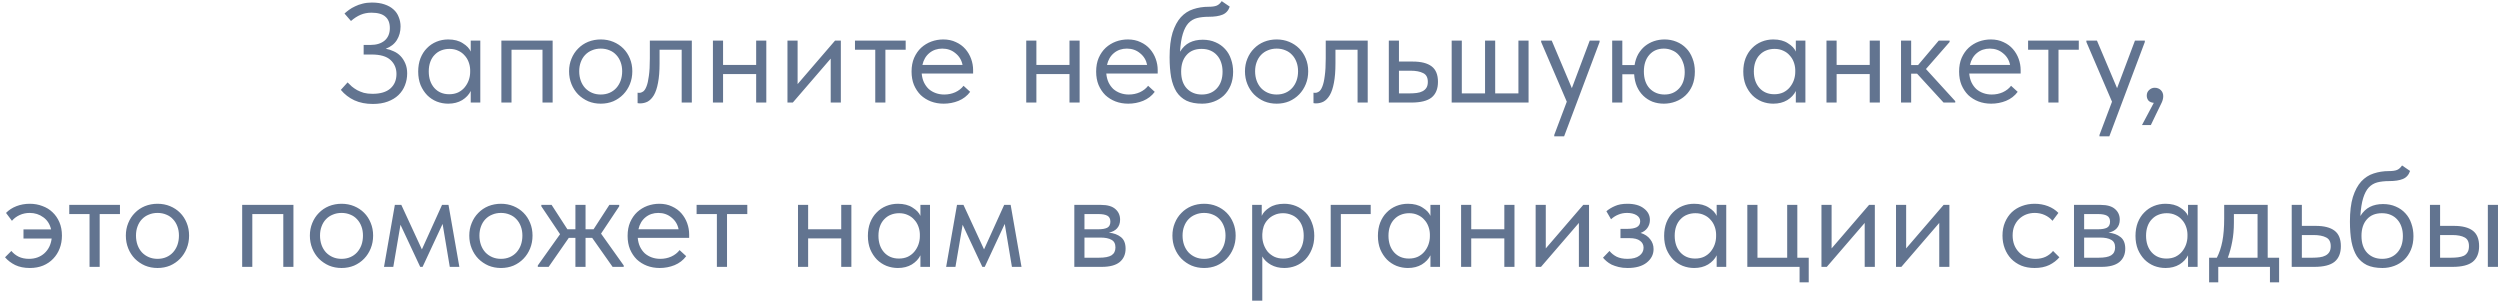 <?xml version="1.0" encoding="UTF-8"?> <svg xmlns="http://www.w3.org/2000/svg" width="213" height="26" viewBox="0 0 213 26" fill="none"><path d="M31.763 8.857C31.171 8.857 30.647 8.753 30.191 8.545C29.743 8.337 29.359 8.041 29.039 7.657L29.615 7.021C29.727 7.133 29.847 7.249 29.975 7.369C30.111 7.481 30.263 7.585 30.431 7.681C30.599 7.769 30.787 7.845 30.995 7.909C31.211 7.965 31.459 7.993 31.739 7.993C32.411 7.993 32.919 7.841 33.263 7.537C33.607 7.233 33.779 6.821 33.779 6.301C33.779 5.821 33.611 5.425 33.275 5.113C32.939 4.801 32.403 4.645 31.667 4.645H30.983V3.829H31.559C32.071 3.829 32.475 3.705 32.771 3.457C33.067 3.201 33.215 2.845 33.215 2.389C33.215 1.957 33.087 1.633 32.831 1.417C32.583 1.193 32.187 1.081 31.643 1.081C31.307 1.081 30.999 1.141 30.719 1.261C30.439 1.381 30.167 1.557 29.903 1.789L29.351 1.153C29.455 1.057 29.583 0.953 29.735 0.841C29.887 0.729 30.059 0.629 30.251 0.541C30.443 0.445 30.655 0.369 30.887 0.313C31.127 0.249 31.391 0.217 31.679 0.217C32.095 0.217 32.455 0.269 32.759 0.373C33.071 0.477 33.327 0.621 33.527 0.805C33.727 0.981 33.875 1.197 33.971 1.453C34.075 1.701 34.127 1.969 34.127 2.257C34.127 2.689 34.023 3.073 33.815 3.409C33.607 3.745 33.291 3.993 32.867 4.153C33.099 4.193 33.323 4.265 33.539 4.369C33.763 4.465 33.959 4.601 34.127 4.777C34.295 4.953 34.431 5.165 34.535 5.413C34.639 5.653 34.691 5.933 34.691 6.253C34.691 6.613 34.627 6.953 34.499 7.273C34.379 7.585 34.195 7.861 33.947 8.101C33.707 8.333 33.403 8.517 33.035 8.653C32.675 8.789 32.251 8.857 31.763 8.857ZM38.186 8.833C37.85 8.833 37.526 8.773 37.214 8.653C36.902 8.525 36.63 8.345 36.398 8.113C36.166 7.873 35.978 7.585 35.834 7.249C35.698 6.905 35.63 6.521 35.63 6.097C35.63 5.681 35.694 5.305 35.822 4.969C35.958 4.625 36.142 4.337 36.374 4.105C36.606 3.865 36.878 3.681 37.19 3.553C37.502 3.425 37.834 3.361 38.186 3.361C38.69 3.361 39.106 3.469 39.434 3.685C39.77 3.893 39.994 4.129 40.106 4.393V3.457H40.922V8.737H40.106V7.753C39.954 8.065 39.71 8.325 39.374 8.533C39.038 8.733 38.642 8.833 38.186 8.833ZM38.27 8.029C38.558 8.029 38.814 7.977 39.038 7.873C39.262 7.761 39.446 7.617 39.59 7.441C39.742 7.257 39.858 7.053 39.938 6.829C40.018 6.597 40.058 6.365 40.058 6.133V5.941C40.05 5.709 40.006 5.489 39.926 5.281C39.846 5.065 39.73 4.877 39.578 4.717C39.434 4.549 39.254 4.417 39.038 4.321C38.822 4.217 38.574 4.165 38.294 4.165C38.038 4.165 37.802 4.209 37.586 4.297C37.378 4.377 37.194 4.501 37.034 4.669C36.874 4.829 36.75 5.029 36.662 5.269C36.574 5.509 36.53 5.781 36.53 6.085C36.53 6.669 36.69 7.141 37.01 7.501C37.33 7.853 37.75 8.029 38.27 8.029ZM42.717 3.457H47.085V8.737H46.221V4.237H43.581V8.737H42.717V3.457ZM51.185 8.833C50.801 8.833 50.445 8.765 50.117 8.629C49.789 8.485 49.501 8.289 49.253 8.041C49.013 7.793 48.825 7.501 48.689 7.165C48.553 6.829 48.485 6.465 48.485 6.073C48.485 5.689 48.553 5.333 48.689 5.005C48.825 4.669 49.013 4.381 49.253 4.141C49.493 3.893 49.777 3.701 50.105 3.565C50.441 3.429 50.801 3.361 51.185 3.361C51.569 3.361 51.925 3.429 52.253 3.565C52.581 3.701 52.865 3.889 53.105 4.129C53.345 4.369 53.533 4.657 53.669 4.993C53.805 5.321 53.873 5.681 53.873 6.073C53.873 6.465 53.805 6.829 53.669 7.165C53.533 7.501 53.345 7.793 53.105 8.041C52.865 8.289 52.581 8.485 52.253 8.629C51.925 8.765 51.569 8.833 51.185 8.833ZM51.185 8.053C51.457 8.053 51.705 8.005 51.929 7.909C52.153 7.813 52.345 7.677 52.505 7.501C52.665 7.325 52.789 7.117 52.877 6.877C52.965 6.629 53.009 6.361 53.009 6.073C53.009 5.785 52.965 5.525 52.877 5.293C52.789 5.053 52.665 4.849 52.505 4.681C52.345 4.505 52.153 4.373 51.929 4.285C51.705 4.189 51.457 4.141 51.185 4.141C50.913 4.141 50.665 4.189 50.441 4.285C50.217 4.373 50.021 4.505 49.853 4.681C49.693 4.849 49.569 5.053 49.481 5.293C49.393 5.525 49.349 5.785 49.349 6.073C49.349 6.361 49.393 6.629 49.481 6.877C49.569 7.117 49.693 7.325 49.853 7.501C50.021 7.677 50.217 7.813 50.441 7.909C50.665 8.005 50.913 8.053 51.185 8.053ZM54.527 8.809C54.463 8.809 54.415 8.805 54.383 8.797C54.359 8.797 54.339 8.793 54.323 8.785V7.897C54.355 7.905 54.383 7.909 54.407 7.909C54.431 7.909 54.451 7.909 54.467 7.909C54.579 7.909 54.687 7.873 54.791 7.801C54.903 7.721 54.999 7.577 55.079 7.369C55.167 7.153 55.235 6.853 55.283 6.469C55.339 6.085 55.367 5.585 55.367 4.969V3.457H58.943V8.737H58.079V4.237H56.195V5.401C56.195 6.065 56.151 6.617 56.063 7.057C55.983 7.489 55.867 7.837 55.715 8.101C55.563 8.357 55.387 8.541 55.187 8.653C54.987 8.757 54.767 8.809 54.527 8.809ZM64.425 6.313H61.605V8.737H60.741V3.457L61.605 3.457V5.533H64.425V3.457H65.289V8.737H64.425V6.313ZM67.092 3.457H67.956V7.165L71.148 3.457H71.64V8.737H70.776V4.993L67.548 8.737H67.092V3.457ZM74.572 4.237H72.844V3.457H77.164V4.237H75.436V8.737H74.572V4.237ZM80.401 8.833C80.009 8.833 79.645 8.769 79.309 8.641C78.981 8.513 78.693 8.333 78.445 8.101C78.205 7.861 78.013 7.573 77.869 7.237C77.733 6.901 77.665 6.521 77.665 6.097C77.665 5.657 77.737 5.269 77.881 4.933C78.033 4.589 78.233 4.301 78.481 4.069C78.737 3.837 79.025 3.661 79.345 3.541C79.673 3.421 80.013 3.361 80.365 3.361C80.773 3.361 81.133 3.437 81.445 3.589C81.765 3.733 82.033 3.929 82.249 4.177C82.465 4.425 82.629 4.705 82.741 5.017C82.853 5.329 82.909 5.645 82.909 5.965V6.265H78.529C78.553 6.545 78.617 6.797 78.721 7.021C78.825 7.237 78.961 7.425 79.129 7.585C79.305 7.737 79.505 7.853 79.729 7.933C79.953 8.013 80.193 8.053 80.449 8.053C80.785 8.053 81.097 7.989 81.385 7.861C81.681 7.725 81.917 7.541 82.093 7.309L82.657 7.825C82.401 8.169 82.069 8.425 81.661 8.593C81.261 8.753 80.841 8.833 80.401 8.833ZM80.281 4.141C79.857 4.141 79.493 4.265 79.189 4.513C78.885 4.761 78.685 5.101 78.589 5.533H82.009C81.929 5.125 81.729 4.793 81.409 4.537C81.097 4.273 80.721 4.141 80.281 4.141ZM91.12 6.313H88.3V8.737H87.436V3.457H88.3V5.533H91.12V3.457H91.984V8.737H91.12V6.313ZM96.128 8.833C95.736 8.833 95.372 8.769 95.036 8.641C94.708 8.513 94.42 8.333 94.172 8.101C93.932 7.861 93.74 7.573 93.596 7.237C93.46 6.901 93.392 6.521 93.392 6.097C93.392 5.657 93.464 5.269 93.608 4.933C93.76 4.589 93.96 4.301 94.208 4.069C94.464 3.837 94.752 3.661 95.072 3.541C95.4 3.421 95.74 3.361 96.092 3.361C96.5 3.361 96.86 3.437 97.172 3.589C97.492 3.733 97.76 3.929 97.976 4.177C98.192 4.425 98.356 4.705 98.468 5.017C98.58 5.329 98.636 5.645 98.636 5.965V6.265H94.256C94.28 6.545 94.344 6.797 94.448 7.021C94.552 7.237 94.688 7.425 94.856 7.585C95.032 7.737 95.232 7.853 95.456 7.933C95.68 8.013 95.92 8.053 96.176 8.053C96.512 8.053 96.824 7.989 97.112 7.861C97.408 7.725 97.644 7.541 97.82 7.309L98.384 7.825C98.128 8.169 97.796 8.425 97.388 8.593C96.988 8.753 96.568 8.833 96.128 8.833ZM96.008 4.141C95.584 4.141 95.22 4.265 94.916 4.513C94.612 4.761 94.412 5.101 94.316 5.533H97.736C97.656 5.125 97.456 4.793 97.136 4.537C96.824 4.273 96.448 4.141 96.008 4.141ZM102.422 8.833C101.894 8.833 101.45 8.749 101.09 8.581C100.738 8.405 100.454 8.153 100.238 7.825C100.03 7.489 99.877 7.077 99.781 6.589C99.694 6.093 99.65 5.521 99.65 4.873C99.65 4.033 99.734 3.337 99.901 2.785C100.078 2.233 100.314 1.793 100.61 1.465C100.914 1.137 101.266 0.909 101.666 0.781C102.074 0.645 102.506 0.577 102.962 0.577C103.266 0.577 103.498 0.545 103.658 0.481C103.818 0.417 103.962 0.289 104.09 0.097L104.774 0.565C104.662 0.901 104.458 1.129 104.162 1.249C103.874 1.369 103.482 1.429 102.986 1.429C102.61 1.429 102.278 1.465 101.99 1.537C101.71 1.609 101.466 1.753 101.258 1.969C101.058 2.185 100.898 2.489 100.778 2.881C100.658 3.265 100.578 3.773 100.538 4.405C100.762 4.045 101.034 3.785 101.354 3.625C101.674 3.465 102.046 3.385 102.47 3.385C102.878 3.385 103.242 3.457 103.562 3.601C103.882 3.737 104.154 3.929 104.378 4.177C104.602 4.417 104.77 4.705 104.882 5.041C105.002 5.377 105.062 5.737 105.062 6.121C105.062 6.553 104.99 6.941 104.846 7.285C104.702 7.621 104.51 7.905 104.27 8.137C104.03 8.361 103.75 8.533 103.43 8.653C103.11 8.773 102.774 8.833 102.422 8.833ZM102.398 8.053C102.926 8.053 103.35 7.881 103.67 7.537C103.998 7.185 104.162 6.709 104.162 6.109C104.162 5.821 104.122 5.561 104.042 5.329C103.962 5.089 103.846 4.885 103.694 4.717C103.542 4.541 103.354 4.405 103.13 4.309C102.914 4.213 102.662 4.165 102.374 4.165C101.822 4.165 101.394 4.341 101.09 4.693C100.786 5.037 100.634 5.505 100.634 6.097C100.634 6.721 100.798 7.205 101.126 7.549C101.454 7.885 101.878 8.053 102.398 8.053ZM108.771 8.833C108.387 8.833 108.031 8.765 107.703 8.629C107.375 8.485 107.087 8.289 106.839 8.041C106.599 7.793 106.411 7.501 106.275 7.165C106.139 6.829 106.071 6.465 106.071 6.073C106.071 5.689 106.139 5.333 106.275 5.005C106.411 4.669 106.599 4.381 106.839 4.141C107.079 3.893 107.363 3.701 107.691 3.565C108.027 3.429 108.387 3.361 108.771 3.361C109.155 3.361 109.511 3.429 109.839 3.565C110.167 3.701 110.451 3.889 110.691 4.129C110.931 4.369 111.119 4.657 111.255 4.993C111.391 5.321 111.459 5.681 111.459 6.073C111.459 6.465 111.391 6.829 111.255 7.165C111.119 7.501 110.931 7.793 110.691 8.041C110.451 8.289 110.167 8.485 109.839 8.629C109.511 8.765 109.155 8.833 108.771 8.833ZM108.771 8.053C109.043 8.053 109.291 8.005 109.515 7.909C109.739 7.813 109.931 7.677 110.091 7.501C110.251 7.325 110.375 7.117 110.463 6.877C110.551 6.629 110.595 6.361 110.595 6.073C110.595 5.785 110.551 5.525 110.463 5.293C110.375 5.053 110.251 4.849 110.091 4.681C109.931 4.505 109.739 4.373 109.515 4.285C109.291 4.189 109.043 4.141 108.771 4.141C108.499 4.141 108.251 4.189 108.027 4.285C107.803 4.373 107.607 4.505 107.439 4.681C107.279 4.849 107.155 5.053 107.067 5.293C106.979 5.525 106.935 5.785 106.935 6.073C106.935 6.361 106.979 6.629 107.067 6.877C107.155 7.117 107.279 7.325 107.439 7.501C107.607 7.677 107.803 7.813 108.027 7.909C108.251 8.005 108.499 8.053 108.771 8.053ZM112.113 8.809C112.049 8.809 112.001 8.805 111.969 8.797C111.945 8.797 111.925 8.793 111.909 8.785V7.897C111.941 7.905 111.969 7.909 111.993 7.909C112.017 7.909 112.037 7.909 112.053 7.909C112.165 7.909 112.273 7.873 112.377 7.801C112.489 7.721 112.585 7.577 112.665 7.369C112.753 7.153 112.821 6.853 112.869 6.469C112.925 6.085 112.953 5.585 112.953 4.969V3.457H116.529V8.737H115.665V4.237H113.781V5.401C113.781 6.065 113.737 6.617 113.649 7.057C113.569 7.489 113.453 7.837 113.301 8.101C113.149 8.357 112.973 8.541 112.773 8.653C112.573 8.757 112.353 8.809 112.113 8.809ZM118.327 3.457H119.191V5.245H120.379C121.083 5.245 121.615 5.381 121.975 5.653C122.335 5.925 122.515 6.365 122.515 6.973C122.515 7.565 122.335 8.009 121.975 8.305C121.615 8.593 121.043 8.737 120.259 8.737H118.327V3.457ZM120.091 7.957C120.307 7.957 120.511 7.945 120.703 7.921C120.895 7.897 121.059 7.849 121.195 7.777C121.339 7.705 121.451 7.605 121.531 7.477C121.611 7.349 121.651 7.181 121.651 6.973C121.651 6.605 121.519 6.357 121.255 6.229C120.991 6.093 120.635 6.025 120.187 6.025H119.191V7.957H120.091ZM129.37 3.457H130.234V8.737L123.682 8.737V3.457H124.546V7.957L126.526 7.957V3.457H127.39V7.957H129.37V3.457ZM132.422 11.497L133.49 8.665L131.306 3.577V3.457H132.206L133.922 7.513L135.446 3.457H136.286V3.577L133.262 11.617H132.422V11.497ZM137.358 3.457H138.222V5.545H139.266C139.322 5.193 139.426 4.881 139.578 4.609C139.738 4.337 139.93 4.109 140.154 3.925C140.386 3.741 140.642 3.601 140.922 3.505C141.21 3.409 141.51 3.361 141.822 3.361C142.182 3.361 142.518 3.425 142.83 3.553C143.15 3.681 143.426 3.865 143.658 4.105C143.89 4.337 144.07 4.625 144.198 4.969C144.334 5.305 144.402 5.681 144.402 6.097C144.402 6.545 144.33 6.941 144.186 7.285C144.042 7.621 143.846 7.905 143.598 8.137C143.358 8.361 143.078 8.533 142.758 8.653C142.438 8.773 142.106 8.833 141.762 8.833C141.418 8.833 141.094 8.777 140.79 8.665C140.494 8.545 140.234 8.377 140.01 8.161C139.786 7.945 139.606 7.685 139.47 7.381C139.334 7.069 139.254 6.717 139.23 6.325H138.222V8.737H137.358V3.457ZM141.822 8.053C142.326 8.053 142.738 7.881 143.058 7.537C143.378 7.193 143.538 6.729 143.538 6.145C143.538 5.833 143.49 5.557 143.394 5.317C143.306 5.069 143.182 4.857 143.022 4.681C142.87 4.505 142.682 4.373 142.458 4.285C142.242 4.189 142.01 4.141 141.762 4.141C141.25 4.141 140.838 4.317 140.526 4.669C140.214 5.021 140.058 5.493 140.058 6.085C140.058 6.701 140.222 7.185 140.55 7.537C140.886 7.881 141.31 8.053 141.822 8.053ZM151.084 8.833C150.748 8.833 150.424 8.773 150.112 8.653C149.8 8.525 149.528 8.345 149.296 8.113C149.064 7.873 148.876 7.585 148.732 7.249C148.596 6.905 148.528 6.521 148.528 6.097C148.528 5.681 148.592 5.305 148.72 4.969C148.856 4.625 149.04 4.337 149.272 4.105C149.504 3.865 149.776 3.681 150.088 3.553C150.4 3.425 150.732 3.361 151.084 3.361C151.588 3.361 152.004 3.469 152.332 3.685C152.668 3.893 152.892 4.129 153.004 4.393V3.457H153.82V8.737H153.004V7.753C152.852 8.065 152.608 8.325 152.272 8.533C151.936 8.733 151.54 8.833 151.084 8.833ZM151.168 8.029C151.456 8.029 151.712 7.977 151.936 7.873C152.16 7.761 152.344 7.617 152.488 7.441C152.64 7.257 152.756 7.053 152.836 6.829C152.916 6.597 152.956 6.365 152.956 6.133V5.941C152.948 5.709 152.904 5.489 152.824 5.281C152.744 5.065 152.628 4.877 152.476 4.717C152.332 4.549 152.152 4.417 151.936 4.321C151.72 4.217 151.472 4.165 151.192 4.165C150.936 4.165 150.7 4.209 150.484 4.297C150.276 4.377 150.092 4.501 149.932 4.669C149.772 4.829 149.648 5.029 149.56 5.269C149.472 5.509 149.428 5.781 149.428 6.085C149.428 6.669 149.588 7.141 149.908 7.501C150.228 7.853 150.648 8.029 151.168 8.029ZM159.3 6.313H156.48V8.737H155.616V3.457H156.48V5.533H159.3V3.457H160.164V8.737H159.3V6.313ZM161.967 3.457H162.831V5.545H163.419L165.183 3.457H166.107V3.577L164.091 5.881L166.587 8.617V8.737H165.591L163.335 6.277H162.831V8.737H161.967V3.457ZM169.651 8.833C169.259 8.833 168.895 8.769 168.559 8.641C168.231 8.513 167.943 8.333 167.695 8.101C167.455 7.861 167.263 7.573 167.119 7.237C166.983 6.901 166.915 6.521 166.915 6.097C166.915 5.657 166.987 5.269 167.131 4.933C167.283 4.589 167.483 4.301 167.731 4.069C167.987 3.837 168.275 3.661 168.595 3.541C168.923 3.421 169.263 3.361 169.615 3.361C170.023 3.361 170.383 3.437 170.695 3.589C171.015 3.733 171.283 3.929 171.499 4.177C171.715 4.425 171.879 4.705 171.991 5.017C172.103 5.329 172.159 5.645 172.159 5.965V6.265H167.779C167.803 6.545 167.867 6.797 167.971 7.021C168.075 7.237 168.211 7.425 168.379 7.585C168.555 7.737 168.755 7.853 168.979 7.933C169.203 8.013 169.443 8.053 169.699 8.053C170.035 8.053 170.347 7.989 170.635 7.861C170.931 7.725 171.167 7.541 171.343 7.309L171.907 7.825C171.651 8.169 171.319 8.425 170.911 8.593C170.511 8.753 170.091 8.833 169.651 8.833ZM169.531 4.141C169.107 4.141 168.743 4.265 168.439 4.513C168.135 4.761 167.935 5.101 167.839 5.533H171.259C171.179 5.125 170.979 4.793 170.659 4.537C170.347 4.273 169.971 4.141 169.531 4.141ZM174.521 4.237H172.793V3.457H177.113V4.237H175.385V8.737H174.521V4.237ZM178.875 11.497L179.943 8.665L177.759 3.577V3.457H178.659L180.375 7.513L181.899 3.457H182.739V3.577L179.715 11.617H178.875V11.497ZM183.504 8.761C183.304 8.745 183.152 8.681 183.048 8.569C182.952 8.449 182.904 8.309 182.904 8.149C182.904 7.949 182.972 7.789 183.108 7.669C183.244 7.541 183.4 7.477 183.576 7.477C183.792 7.477 183.968 7.545 184.104 7.681C184.24 7.817 184.308 7.989 184.308 8.197C184.308 8.405 184.244 8.629 184.116 8.869C183.996 9.109 183.848 9.413 183.672 9.781L183.252 10.657H182.496L183.504 8.761ZM2.001 19.545H4.353C4.249 19.097 4.029 18.753 3.693 18.513C3.357 18.265 2.969 18.141 2.529 18.141C2.225 18.141 1.941 18.201 1.677 18.321C1.413 18.441 1.193 18.605 1.017 18.813L0.513 18.141C0.753 17.893 1.049 17.701 1.401 17.565C1.753 17.429 2.133 17.361 2.541 17.361C2.925 17.361 3.281 17.425 3.609 17.553C3.945 17.673 4.233 17.849 4.473 18.081C4.721 18.313 4.917 18.597 5.061 18.933C5.205 19.269 5.277 19.649 5.277 20.073C5.277 20.465 5.213 20.829 5.085 21.165C4.957 21.501 4.773 21.793 4.533 22.041C4.301 22.289 4.013 22.485 3.669 22.629C3.333 22.765 2.957 22.833 2.541 22.833C2.061 22.833 1.645 22.749 1.293 22.581C0.941 22.405 0.653 22.185 0.429 21.921L0.969 21.381C1.129 21.581 1.337 21.745 1.593 21.873C1.849 21.993 2.141 22.053 2.469 22.053C2.989 22.053 3.425 21.897 3.777 21.585C4.129 21.265 4.337 20.845 4.401 20.325H2.001V19.545ZM7.629 18.237H5.901V17.457H10.221V18.237H8.493V22.737H7.629V18.237ZM13.422 22.833C13.038 22.833 12.682 22.765 12.354 22.629C12.026 22.485 11.738 22.289 11.49 22.041C11.25 21.793 11.062 21.501 10.926 21.165C10.79 20.829 10.722 20.465 10.722 20.073C10.722 19.689 10.79 19.333 10.926 19.005C11.062 18.669 11.25 18.381 11.49 18.141C11.73 17.893 12.014 17.701 12.342 17.565C12.678 17.429 13.038 17.361 13.422 17.361C13.806 17.361 14.162 17.429 14.49 17.565C14.818 17.701 15.102 17.889 15.342 18.129C15.582 18.369 15.77 18.657 15.906 18.993C16.042 19.321 16.11 19.681 16.11 20.073C16.11 20.465 16.042 20.829 15.906 21.165C15.77 21.501 15.582 21.793 15.342 22.041C15.102 22.289 14.818 22.485 14.49 22.629C14.162 22.765 13.806 22.833 13.422 22.833ZM13.422 22.053C13.694 22.053 13.942 22.005 14.166 21.909C14.39 21.813 14.582 21.677 14.742 21.501C14.902 21.325 15.026 21.117 15.114 20.877C15.202 20.629 15.246 20.361 15.246 20.073C15.246 19.785 15.202 19.525 15.114 19.293C15.026 19.053 14.902 18.849 14.742 18.681C14.582 18.505 14.39 18.373 14.166 18.285C13.942 18.189 13.694 18.141 13.422 18.141C13.15 18.141 12.902 18.189 12.678 18.285C12.454 18.373 12.258 18.505 12.09 18.681C11.93 18.849 11.806 19.053 11.718 19.293C11.63 19.525 11.586 19.785 11.586 20.073C11.586 20.361 11.63 20.629 11.718 20.877C11.806 21.117 11.93 21.325 12.09 21.501C12.258 21.677 12.454 21.813 12.678 21.909C12.902 22.005 13.15 22.053 13.422 22.053ZM20.633 17.457H25.001V22.737H24.137V18.237H21.497V22.737H20.633V17.457ZM29.102 22.833C28.718 22.833 28.361 22.765 28.034 22.629C27.706 22.485 27.418 22.289 27.169 22.041C26.93 21.793 26.741 21.501 26.605 21.165C26.47 20.829 26.401 20.465 26.401 20.073C26.401 19.689 26.47 19.333 26.605 19.005C26.741 18.669 26.93 18.381 27.169 18.141C27.41 17.893 27.694 17.701 28.021 17.565C28.358 17.429 28.718 17.361 29.102 17.361C29.485 17.361 29.841 17.429 30.169 17.565C30.497 17.701 30.782 17.889 31.021 18.129C31.262 18.369 31.45 18.657 31.585 18.993C31.721 19.321 31.79 19.681 31.79 20.073C31.79 20.465 31.721 20.829 31.585 21.165C31.45 21.501 31.262 21.793 31.021 22.041C30.782 22.289 30.497 22.485 30.169 22.629C29.841 22.765 29.485 22.833 29.102 22.833ZM29.102 22.053C29.373 22.053 29.622 22.005 29.846 21.909C30.07 21.813 30.262 21.677 30.422 21.501C30.581 21.325 30.706 21.117 30.794 20.877C30.881 20.629 30.925 20.361 30.925 20.073C30.925 19.785 30.881 19.525 30.794 19.293C30.706 19.053 30.581 18.849 30.422 18.681C30.262 18.505 30.07 18.373 29.846 18.285C29.622 18.189 29.373 18.141 29.102 18.141C28.829 18.141 28.581 18.189 28.358 18.285C28.134 18.373 27.938 18.505 27.77 18.681C27.61 18.849 27.485 19.053 27.398 19.293C27.309 19.525 27.265 19.785 27.265 20.073C27.265 20.361 27.309 20.629 27.398 20.877C27.485 21.117 27.61 21.325 27.77 21.501C27.938 21.677 28.134 21.813 28.358 21.909C28.581 22.005 28.829 22.053 29.102 22.053ZM33.641 17.457H34.193L35.945 21.249L37.661 17.457H38.213L39.137 22.737H38.321L37.709 19.077L36.005 22.737H35.801L34.121 19.149L33.509 22.737H32.717L33.641 17.457ZM42.684 22.833C42.3 22.833 41.944 22.765 41.615 22.629C41.288 22.485 40.999 22.289 40.752 22.041C40.511 21.793 40.324 21.501 40.188 21.165C40.051 20.829 39.983 20.465 39.983 20.073C39.983 19.689 40.051 19.333 40.188 19.005C40.324 18.669 40.511 18.381 40.752 18.141C40.992 17.893 41.276 17.701 41.603 17.565C41.94 17.429 42.3 17.361 42.684 17.361C43.068 17.361 43.423 17.429 43.752 17.565C44.08 17.701 44.364 17.889 44.603 18.129C44.843 18.369 45.032 18.657 45.167 18.993C45.303 19.321 45.371 19.681 45.371 20.073C45.371 20.465 45.303 20.829 45.167 21.165C45.032 21.501 44.843 21.793 44.603 22.041C44.364 22.289 44.08 22.485 43.752 22.629C43.423 22.765 43.068 22.833 42.684 22.833ZM42.684 22.053C42.956 22.053 43.203 22.005 43.428 21.909C43.651 21.813 43.843 21.677 44.004 21.501C44.163 21.325 44.288 21.117 44.376 20.877C44.464 20.629 44.508 20.361 44.508 20.073C44.508 19.785 44.464 19.525 44.376 19.293C44.288 19.053 44.163 18.849 44.004 18.681C43.843 18.505 43.651 18.373 43.428 18.285C43.203 18.189 42.956 18.141 42.684 18.141C42.411 18.141 42.163 18.189 41.94 18.285C41.715 18.373 41.52 18.505 41.352 18.681C41.191 18.849 41.068 19.053 40.98 19.293C40.892 19.525 40.847 19.785 40.847 20.073C40.847 20.361 40.892 20.629 40.98 20.877C41.068 21.117 41.191 21.325 41.352 21.501C41.52 21.677 41.715 21.813 41.94 21.909C42.163 22.005 42.411 22.053 42.684 22.053ZM45.821 22.617L47.717 19.953L46.121 17.577V17.457H46.997L48.341 19.533H49.025V17.457H49.889V19.533H50.573L51.917 17.457H52.757V17.577L51.209 19.905L53.141 22.617V22.737H52.193L50.453 20.265H49.889V22.737H49.025V20.265H48.461L46.745 22.737H45.821V22.617ZM56.208 22.833C55.816 22.833 55.452 22.769 55.116 22.641C54.788 22.513 54.5 22.333 54.252 22.101C54.012 21.861 53.82 21.573 53.676 21.237C53.54 20.901 53.472 20.521 53.472 20.097C53.472 19.657 53.544 19.269 53.688 18.933C53.84 18.589 54.04 18.301 54.288 18.069C54.544 17.837 54.832 17.661 55.152 17.541C55.48 17.421 55.82 17.361 56.172 17.361C56.58 17.361 56.94 17.437 57.252 17.589C57.572 17.733 57.84 17.929 58.056 18.177C58.272 18.425 58.436 18.705 58.548 19.017C58.66 19.329 58.716 19.645 58.716 19.965V20.265H54.336C54.36 20.545 54.424 20.797 54.528 21.021C54.632 21.237 54.768 21.425 54.936 21.585C55.112 21.737 55.312 21.853 55.536 21.933C55.76 22.013 56 22.053 56.256 22.053C56.592 22.053 56.904 21.989 57.192 21.861C57.488 21.725 57.724 21.541 57.9 21.309L58.464 21.825C58.208 22.169 57.876 22.425 57.468 22.593C57.068 22.753 56.648 22.833 56.208 22.833ZM56.088 18.141C55.664 18.141 55.3 18.265 54.996 18.513C54.692 18.761 54.492 19.101 54.396 19.533H57.816C57.736 19.125 57.536 18.793 57.216 18.537C56.904 18.273 56.528 18.141 56.088 18.141ZM61.078 18.237H59.35V17.457H63.67V18.237H61.942V22.737H61.078V18.237ZM71.673 20.313H68.853V22.737H67.989V17.457H68.853V19.533H71.673V17.457H72.537V22.737H71.673V20.313ZM76.5 22.833C76.164 22.833 75.84 22.773 75.528 22.653C75.216 22.525 74.944 22.345 74.712 22.113C74.48 21.873 74.292 21.585 74.148 21.249C74.012 20.905 73.944 20.521 73.944 20.097C73.944 19.681 74.008 19.305 74.136 18.969C74.272 18.625 74.456 18.337 74.688 18.105C74.92 17.865 75.192 17.681 75.504 17.553C75.816 17.425 76.148 17.361 76.5 17.361C77.004 17.361 77.42 17.469 77.748 17.685C78.084 17.893 78.308 18.129 78.42 18.393V17.457H79.236V22.737H78.42V21.753C78.268 22.065 78.024 22.325 77.688 22.533C77.352 22.733 76.956 22.833 76.5 22.833ZM76.584 22.029C76.872 22.029 77.128 21.977 77.352 21.873C77.576 21.761 77.76 21.617 77.904 21.441C78.056 21.257 78.172 21.053 78.252 20.829C78.332 20.597 78.372 20.365 78.372 20.133V19.941C78.364 19.709 78.32 19.489 78.24 19.281C78.16 19.065 78.044 18.877 77.892 18.717C77.748 18.549 77.568 18.417 77.352 18.321C77.136 18.217 76.888 18.165 76.608 18.165C76.352 18.165 76.116 18.209 75.9 18.297C75.692 18.377 75.508 18.501 75.348 18.669C75.188 18.829 75.064 19.029 74.976 19.269C74.888 19.509 74.844 19.781 74.844 20.085C74.844 20.669 75.004 21.141 75.324 21.501C75.644 21.853 76.064 22.029 76.584 22.029ZM81.536 17.457H82.088L83.84 21.249L85.556 17.457H86.108L87.032 22.737H86.216L85.604 19.077L83.9 22.737H83.696L82.016 19.149L81.404 22.737H80.612L81.536 17.457ZM91.532 17.457H93.812C94.364 17.457 94.772 17.577 95.036 17.817C95.3 18.049 95.432 18.349 95.432 18.717C95.432 19.021 95.344 19.269 95.168 19.461C95 19.645 94.768 19.765 94.472 19.821C94.888 19.861 95.228 19.985 95.492 20.193C95.764 20.401 95.9 20.733 95.9 21.189C95.9 21.669 95.732 22.049 95.396 22.329C95.06 22.601 94.552 22.737 93.872 22.737H91.532V17.457ZM92.396 20.241V21.957H93.632C94.128 21.957 94.484 21.889 94.7 21.753C94.924 21.609 95.036 21.385 95.036 21.081C95.036 20.769 94.924 20.553 94.7 20.433C94.484 20.305 94.168 20.241 93.752 20.241H92.396ZM92.396 18.237V19.533H93.596C93.916 19.533 94.164 19.489 94.34 19.401C94.516 19.305 94.604 19.133 94.604 18.885C94.604 18.645 94.52 18.477 94.352 18.381C94.184 18.285 93.924 18.237 93.572 18.237H92.396ZM102.59 22.833C102.206 22.833 101.85 22.765 101.522 22.629C101.194 22.485 100.906 22.289 100.658 22.041C100.418 21.793 100.23 21.501 100.094 21.165C99.958 20.829 99.89 20.465 99.89 20.073C99.89 19.689 99.958 19.333 100.094 19.005C100.23 18.669 100.418 18.381 100.658 18.141C100.898 17.893 101.182 17.701 101.51 17.565C101.846 17.429 102.206 17.361 102.59 17.361C102.974 17.361 103.33 17.429 103.658 17.565C103.986 17.701 104.27 17.889 104.51 18.129C104.75 18.369 104.938 18.657 105.074 18.993C105.21 19.321 105.278 19.681 105.278 20.073C105.278 20.465 105.21 20.829 105.074 21.165C104.938 21.501 104.75 21.793 104.51 22.041C104.27 22.289 103.986 22.485 103.658 22.629C103.33 22.765 102.974 22.833 102.59 22.833ZM102.59 22.053C102.862 22.053 103.11 22.005 103.334 21.909C103.558 21.813 103.75 21.677 103.91 21.501C104.07 21.325 104.194 21.117 104.282 20.877C104.37 20.629 104.414 20.361 104.414 20.073C104.414 19.785 104.37 19.525 104.282 19.293C104.194 19.053 104.07 18.849 103.91 18.681C103.75 18.505 103.558 18.373 103.334 18.285C103.11 18.189 102.862 18.141 102.59 18.141C102.318 18.141 102.07 18.189 101.846 18.285C101.622 18.373 101.426 18.505 101.258 18.681C101.098 18.849 100.974 19.053 100.886 19.293C100.798 19.525 100.754 19.785 100.754 20.073C100.754 20.361 100.798 20.629 100.886 20.877C100.974 21.117 101.098 21.325 101.258 21.501C101.426 21.677 101.622 21.813 101.846 21.909C102.07 22.005 102.318 22.053 102.59 22.053ZM106.684 25.617V17.457H107.5V18.393C107.612 18.129 107.832 17.893 108.16 17.685C108.488 17.469 108.908 17.361 109.42 17.361C109.772 17.361 110.104 17.425 110.416 17.553C110.728 17.681 111 17.865 111.232 18.105C111.464 18.337 111.644 18.625 111.772 18.969C111.908 19.305 111.976 19.681 111.976 20.097C111.976 20.521 111.904 20.905 111.76 21.249C111.624 21.585 111.44 21.873 111.208 22.113C110.976 22.345 110.704 22.525 110.392 22.653C110.08 22.773 109.756 22.833 109.42 22.833C108.988 22.833 108.608 22.741 108.28 22.557C107.952 22.373 107.708 22.137 107.548 21.849V25.617H106.684ZM109.312 18.165C109.032 18.165 108.784 18.217 108.568 18.321C108.352 18.417 108.168 18.549 108.016 18.717C107.864 18.877 107.748 19.065 107.668 19.281C107.596 19.489 107.556 19.709 107.548 19.941V20.133C107.548 20.365 107.588 20.597 107.668 20.829C107.748 21.053 107.86 21.257 108.004 21.441C108.156 21.617 108.344 21.761 108.568 21.873C108.792 21.977 109.048 22.029 109.336 22.029C109.856 22.029 110.276 21.853 110.596 21.501C110.916 21.141 111.076 20.669 111.076 20.085C111.076 19.781 111.032 19.509 110.944 19.269C110.856 19.029 110.732 18.829 110.572 18.669C110.412 18.501 110.224 18.377 110.008 18.297C109.792 18.209 109.56 18.165 109.312 18.165ZM113.376 17.457H116.784V18.237H114.24V22.737H113.376V17.457ZM119.954 22.833C119.618 22.833 119.294 22.773 118.982 22.653C118.67 22.525 118.398 22.345 118.166 22.113C117.934 21.873 117.746 21.585 117.602 21.249C117.466 20.905 117.398 20.521 117.398 20.097C117.398 19.681 117.462 19.305 117.59 18.969C117.726 18.625 117.91 18.337 118.142 18.105C118.374 17.865 118.646 17.681 118.958 17.553C119.27 17.425 119.602 17.361 119.954 17.361C120.458 17.361 120.874 17.469 121.202 17.685C121.538 17.893 121.762 18.129 121.874 18.393V17.457H122.69V22.737H121.874V21.753C121.722 22.065 121.478 22.325 121.142 22.533C120.806 22.733 120.41 22.833 119.954 22.833ZM120.038 22.029C120.326 22.029 120.582 21.977 120.806 21.873C121.03 21.761 121.214 21.617 121.358 21.441C121.51 21.257 121.626 21.053 121.706 20.829C121.786 20.597 121.826 20.365 121.826 20.133V19.941C121.818 19.709 121.774 19.489 121.694 19.281C121.614 19.065 121.498 18.877 121.346 18.717C121.202 18.549 121.022 18.417 120.806 18.321C120.59 18.217 120.342 18.165 120.062 18.165C119.806 18.165 119.57 18.209 119.354 18.297C119.146 18.377 118.962 18.501 118.802 18.669C118.642 18.829 118.518 19.029 118.43 19.269C118.342 19.509 118.298 19.781 118.298 20.085C118.298 20.669 118.458 21.141 118.778 21.501C119.098 21.853 119.518 22.029 120.038 22.029ZM128.169 20.313H125.349V22.737H124.485V17.457H125.349V19.533H128.169V17.457H129.033V22.737H128.169V20.313ZM130.837 17.457H131.701V21.165L134.893 17.457H135.385V22.737H134.521V18.993L131.293 22.737H130.837V17.457ZM138.676 22.833C138.388 22.833 138.132 22.805 137.908 22.749C137.684 22.693 137.484 22.625 137.308 22.545C137.14 22.457 136.996 22.361 136.876 22.257C136.756 22.153 136.656 22.053 136.576 21.957L137.128 21.381C137.288 21.581 137.492 21.745 137.74 21.873C137.988 21.993 138.296 22.053 138.664 22.053C139.104 22.053 139.44 21.965 139.672 21.789C139.912 21.613 140.032 21.385 140.032 21.105C140.032 20.857 139.932 20.661 139.732 20.517C139.54 20.365 139.24 20.289 138.832 20.289H138.064V19.497H138.688C139.008 19.497 139.264 19.449 139.456 19.353C139.648 19.249 139.744 19.081 139.744 18.849C139.744 18.633 139.64 18.461 139.432 18.333C139.224 18.205 138.956 18.141 138.628 18.141C138.356 18.141 138.108 18.189 137.884 18.285C137.66 18.373 137.452 18.505 137.26 18.681L136.864 17.997C137.072 17.821 137.316 17.673 137.596 17.553C137.876 17.425 138.228 17.361 138.652 17.361C139.252 17.361 139.72 17.493 140.056 17.757C140.4 18.013 140.572 18.341 140.572 18.741C140.572 18.997 140.5 19.225 140.356 19.425C140.22 19.617 140.028 19.757 139.78 19.845C140.14 19.957 140.412 20.137 140.596 20.385C140.788 20.625 140.884 20.905 140.884 21.225C140.884 21.681 140.688 22.065 140.296 22.377C139.912 22.681 139.372 22.833 138.676 22.833ZM144.34 22.833C144.004 22.833 143.68 22.773 143.368 22.653C143.056 22.525 142.784 22.345 142.552 22.113C142.32 21.873 142.132 21.585 141.988 21.249C141.852 20.905 141.784 20.521 141.784 20.097C141.784 19.681 141.848 19.305 141.976 18.969C142.112 18.625 142.296 18.337 142.528 18.105C142.76 17.865 143.032 17.681 143.344 17.553C143.656 17.425 143.988 17.361 144.34 17.361C144.844 17.361 145.26 17.469 145.588 17.685C145.924 17.893 146.148 18.129 146.26 18.393V17.457H147.076V22.737H146.26V21.753C146.108 22.065 145.864 22.325 145.528 22.533C145.192 22.733 144.796 22.833 144.34 22.833ZM144.424 22.029C144.712 22.029 144.968 21.977 145.192 21.873C145.416 21.761 145.6 21.617 145.744 21.441C145.896 21.257 146.012 21.053 146.092 20.829C146.172 20.597 146.212 20.365 146.212 20.133V19.941C146.204 19.709 146.16 19.489 146.08 19.281C146 19.065 145.884 18.877 145.732 18.717C145.588 18.549 145.408 18.417 145.192 18.321C144.976 18.217 144.728 18.165 144.448 18.165C144.192 18.165 143.956 18.209 143.74 18.297C143.532 18.377 143.348 18.501 143.188 18.669C143.028 18.829 142.904 19.029 142.816 19.269C142.728 19.509 142.684 19.781 142.684 20.085C142.684 20.669 142.844 21.141 143.164 21.501C143.484 21.853 143.904 22.029 144.424 22.029ZM153.324 22.737H148.872V17.457H149.736V21.957H152.268V17.457H153.132V21.957H154.104V24.057H153.324V22.737ZM155.188 17.457H156.052V21.165L159.244 17.457H159.736V22.737H158.872V18.993L155.644 22.737H155.188V17.457ZM161.54 17.457H162.404V21.165L165.596 17.457H166.088V22.737H165.224V18.993L161.996 22.737H161.54V17.457ZM173.348 22.833C172.924 22.833 172.544 22.765 172.208 22.629C171.872 22.485 171.584 22.289 171.344 22.041C171.112 21.793 170.932 21.501 170.804 21.165C170.676 20.829 170.612 20.465 170.612 20.073C170.612 19.649 170.684 19.269 170.828 18.933C170.972 18.597 171.164 18.313 171.404 18.081C171.652 17.849 171.94 17.673 172.268 17.553C172.604 17.425 172.964 17.361 173.348 17.361C173.756 17.361 174.136 17.429 174.488 17.565C174.84 17.701 175.136 17.893 175.376 18.141L174.872 18.813C174.696 18.605 174.476 18.441 174.212 18.321C173.948 18.201 173.664 18.141 173.36 18.141C173.104 18.141 172.86 18.185 172.628 18.273C172.404 18.361 172.204 18.489 172.028 18.657C171.86 18.817 171.724 19.017 171.62 19.257C171.524 19.489 171.476 19.757 171.476 20.061C171.476 20.357 171.524 20.629 171.62 20.877C171.716 21.117 171.852 21.325 172.028 21.501C172.204 21.677 172.408 21.813 172.64 21.909C172.88 22.005 173.14 22.053 173.42 22.053C173.748 22.053 174.04 21.993 174.296 21.873C174.552 21.745 174.76 21.581 174.92 21.381L175.46 21.921C175.236 22.185 174.948 22.405 174.596 22.581C174.244 22.749 173.828 22.833 173.348 22.833ZM176.704 17.457H178.984C179.536 17.457 179.944 17.577 180.208 17.817C180.472 18.049 180.604 18.349 180.604 18.717C180.604 19.021 180.516 19.269 180.34 19.461C180.172 19.645 179.94 19.765 179.644 19.821C180.06 19.861 180.4 19.985 180.664 20.193C180.936 20.401 181.072 20.733 181.072 21.189C181.072 21.669 180.904 22.049 180.568 22.329C180.232 22.601 179.724 22.737 179.044 22.737H176.704V17.457ZM177.568 20.241V21.957H178.804C179.3 21.957 179.656 21.889 179.872 21.753C180.096 21.609 180.208 21.385 180.208 21.081C180.208 20.769 180.096 20.553 179.872 20.433C179.656 20.305 179.34 20.241 178.924 20.241H177.568ZM177.568 18.237V19.533H178.768C179.088 19.533 179.336 19.489 179.512 19.401C179.688 19.305 179.776 19.133 179.776 18.885C179.776 18.645 179.692 18.477 179.524 18.381C179.356 18.285 179.096 18.237 178.744 18.237H177.568ZM184.5 22.833C184.164 22.833 183.84 22.773 183.528 22.653C183.216 22.525 182.944 22.345 182.712 22.113C182.48 21.873 182.292 21.585 182.148 21.249C182.012 20.905 181.944 20.521 181.944 20.097C181.944 19.681 182.008 19.305 182.136 18.969C182.272 18.625 182.456 18.337 182.688 18.105C182.92 17.865 183.192 17.681 183.504 17.553C183.816 17.425 184.148 17.361 184.5 17.361C185.004 17.361 185.42 17.469 185.748 17.685C186.084 17.893 186.308 18.129 186.42 18.393V17.457H187.236V22.737H186.42V21.753C186.268 22.065 186.024 22.325 185.688 22.533C185.352 22.733 184.956 22.833 184.5 22.833ZM184.584 22.029C184.872 22.029 185.128 21.977 185.352 21.873C185.576 21.761 185.76 21.617 185.904 21.441C186.056 21.257 186.172 21.053 186.252 20.829C186.332 20.597 186.372 20.365 186.372 20.133V19.941C186.364 19.709 186.32 19.489 186.24 19.281C186.16 19.065 186.044 18.877 185.892 18.717C185.748 18.549 185.568 18.417 185.352 18.321C185.136 18.217 184.888 18.165 184.608 18.165C184.352 18.165 184.116 18.209 183.9 18.297C183.692 18.377 183.508 18.501 183.348 18.669C183.188 18.829 183.064 19.029 182.976 19.269C182.888 19.509 182.844 19.781 182.844 20.085C182.844 20.669 183.004 21.141 183.324 21.501C183.644 21.853 184.064 22.029 184.584 22.029ZM188.216 21.957H188.876C189.084 21.557 189.24 21.093 189.344 20.565C189.448 20.029 189.5 19.381 189.5 18.621V17.457H193.208V21.957H194.18V24.057H193.4V22.737H188.996V24.057H188.216V21.957ZM190.328 18.957C190.328 19.557 190.28 20.101 190.184 20.589C190.096 21.069 189.972 21.525 189.812 21.957H192.344V18.237H190.328V18.957ZM195.254 17.457H196.118V19.245H197.306C198.01 19.245 198.542 19.381 198.902 19.653C199.262 19.925 199.442 20.365 199.442 20.973C199.442 21.565 199.262 22.009 198.902 22.305C198.542 22.593 197.97 22.737 197.186 22.737H195.254V17.457ZM197.018 21.957C197.234 21.957 197.438 21.945 197.63 21.921C197.822 21.897 197.986 21.849 198.122 21.777C198.266 21.705 198.378 21.605 198.458 21.477C198.538 21.349 198.578 21.181 198.578 20.973C198.578 20.605 198.446 20.357 198.182 20.229C197.918 20.093 197.562 20.025 197.114 20.025H196.118V21.957H197.018ZM202.986 22.833C202.458 22.833 202.014 22.749 201.654 22.581C201.302 22.405 201.018 22.153 200.802 21.825C200.594 21.489 200.442 21.077 200.346 20.589C200.258 20.093 200.214 19.521 200.214 18.873C200.214 18.033 200.298 17.337 200.466 16.785C200.642 16.233 200.878 15.793 201.174 15.465C201.478 15.137 201.83 14.909 202.23 14.781C202.638 14.645 203.07 14.577 203.526 14.577C203.83 14.577 204.062 14.545 204.222 14.481C204.382 14.417 204.526 14.289 204.654 14.097L205.338 14.565C205.226 14.901 205.022 15.129 204.726 15.249C204.438 15.369 204.046 15.429 203.55 15.429C203.174 15.429 202.842 15.465 202.554 15.537C202.274 15.609 202.03 15.753 201.822 15.969C201.622 16.185 201.462 16.489 201.342 16.881C201.222 17.265 201.142 17.773 201.102 18.405C201.326 18.045 201.598 17.785 201.918 17.625C202.238 17.465 202.61 17.385 203.034 17.385C203.442 17.385 203.806 17.457 204.126 17.601C204.446 17.737 204.718 17.929 204.942 18.177C205.166 18.417 205.334 18.705 205.446 19.041C205.566 19.377 205.626 19.737 205.626 20.121C205.626 20.553 205.554 20.941 205.41 21.285C205.266 21.621 205.074 21.905 204.834 22.137C204.594 22.361 204.314 22.533 203.994 22.653C203.674 22.773 203.338 22.833 202.986 22.833ZM202.962 22.053C203.49 22.053 203.914 21.881 204.234 21.537C204.562 21.185 204.726 20.709 204.726 20.109C204.726 19.821 204.686 19.561 204.606 19.329C204.526 19.089 204.41 18.885 204.258 18.717C204.106 18.541 203.918 18.405 203.694 18.309C203.478 18.213 203.226 18.165 202.938 18.165C202.386 18.165 201.958 18.341 201.654 18.693C201.35 19.037 201.198 19.505 201.198 20.097C201.198 20.721 201.362 21.205 201.69 21.549C202.018 21.885 202.442 22.053 202.962 22.053ZM209.084 19.245C209.788 19.245 210.32 19.381 210.68 19.653C211.04 19.925 211.22 20.365 211.22 20.973C211.22 21.565 211.04 22.009 210.68 22.305C210.32 22.593 209.748 22.737 208.964 22.737H207.032V17.457H207.896V19.245H209.084ZM211.964 17.457H212.828V22.737H211.964V17.457ZM208.832 21.957C209.048 21.957 209.248 21.945 209.432 21.921C209.624 21.897 209.788 21.853 209.924 21.789C210.06 21.717 210.164 21.617 210.236 21.489C210.316 21.361 210.356 21.189 210.356 20.973C210.356 20.605 210.232 20.357 209.984 20.229C209.736 20.093 209.384 20.025 208.928 20.025H207.896V21.957H208.832Z" fill="#627490"></path></svg> 